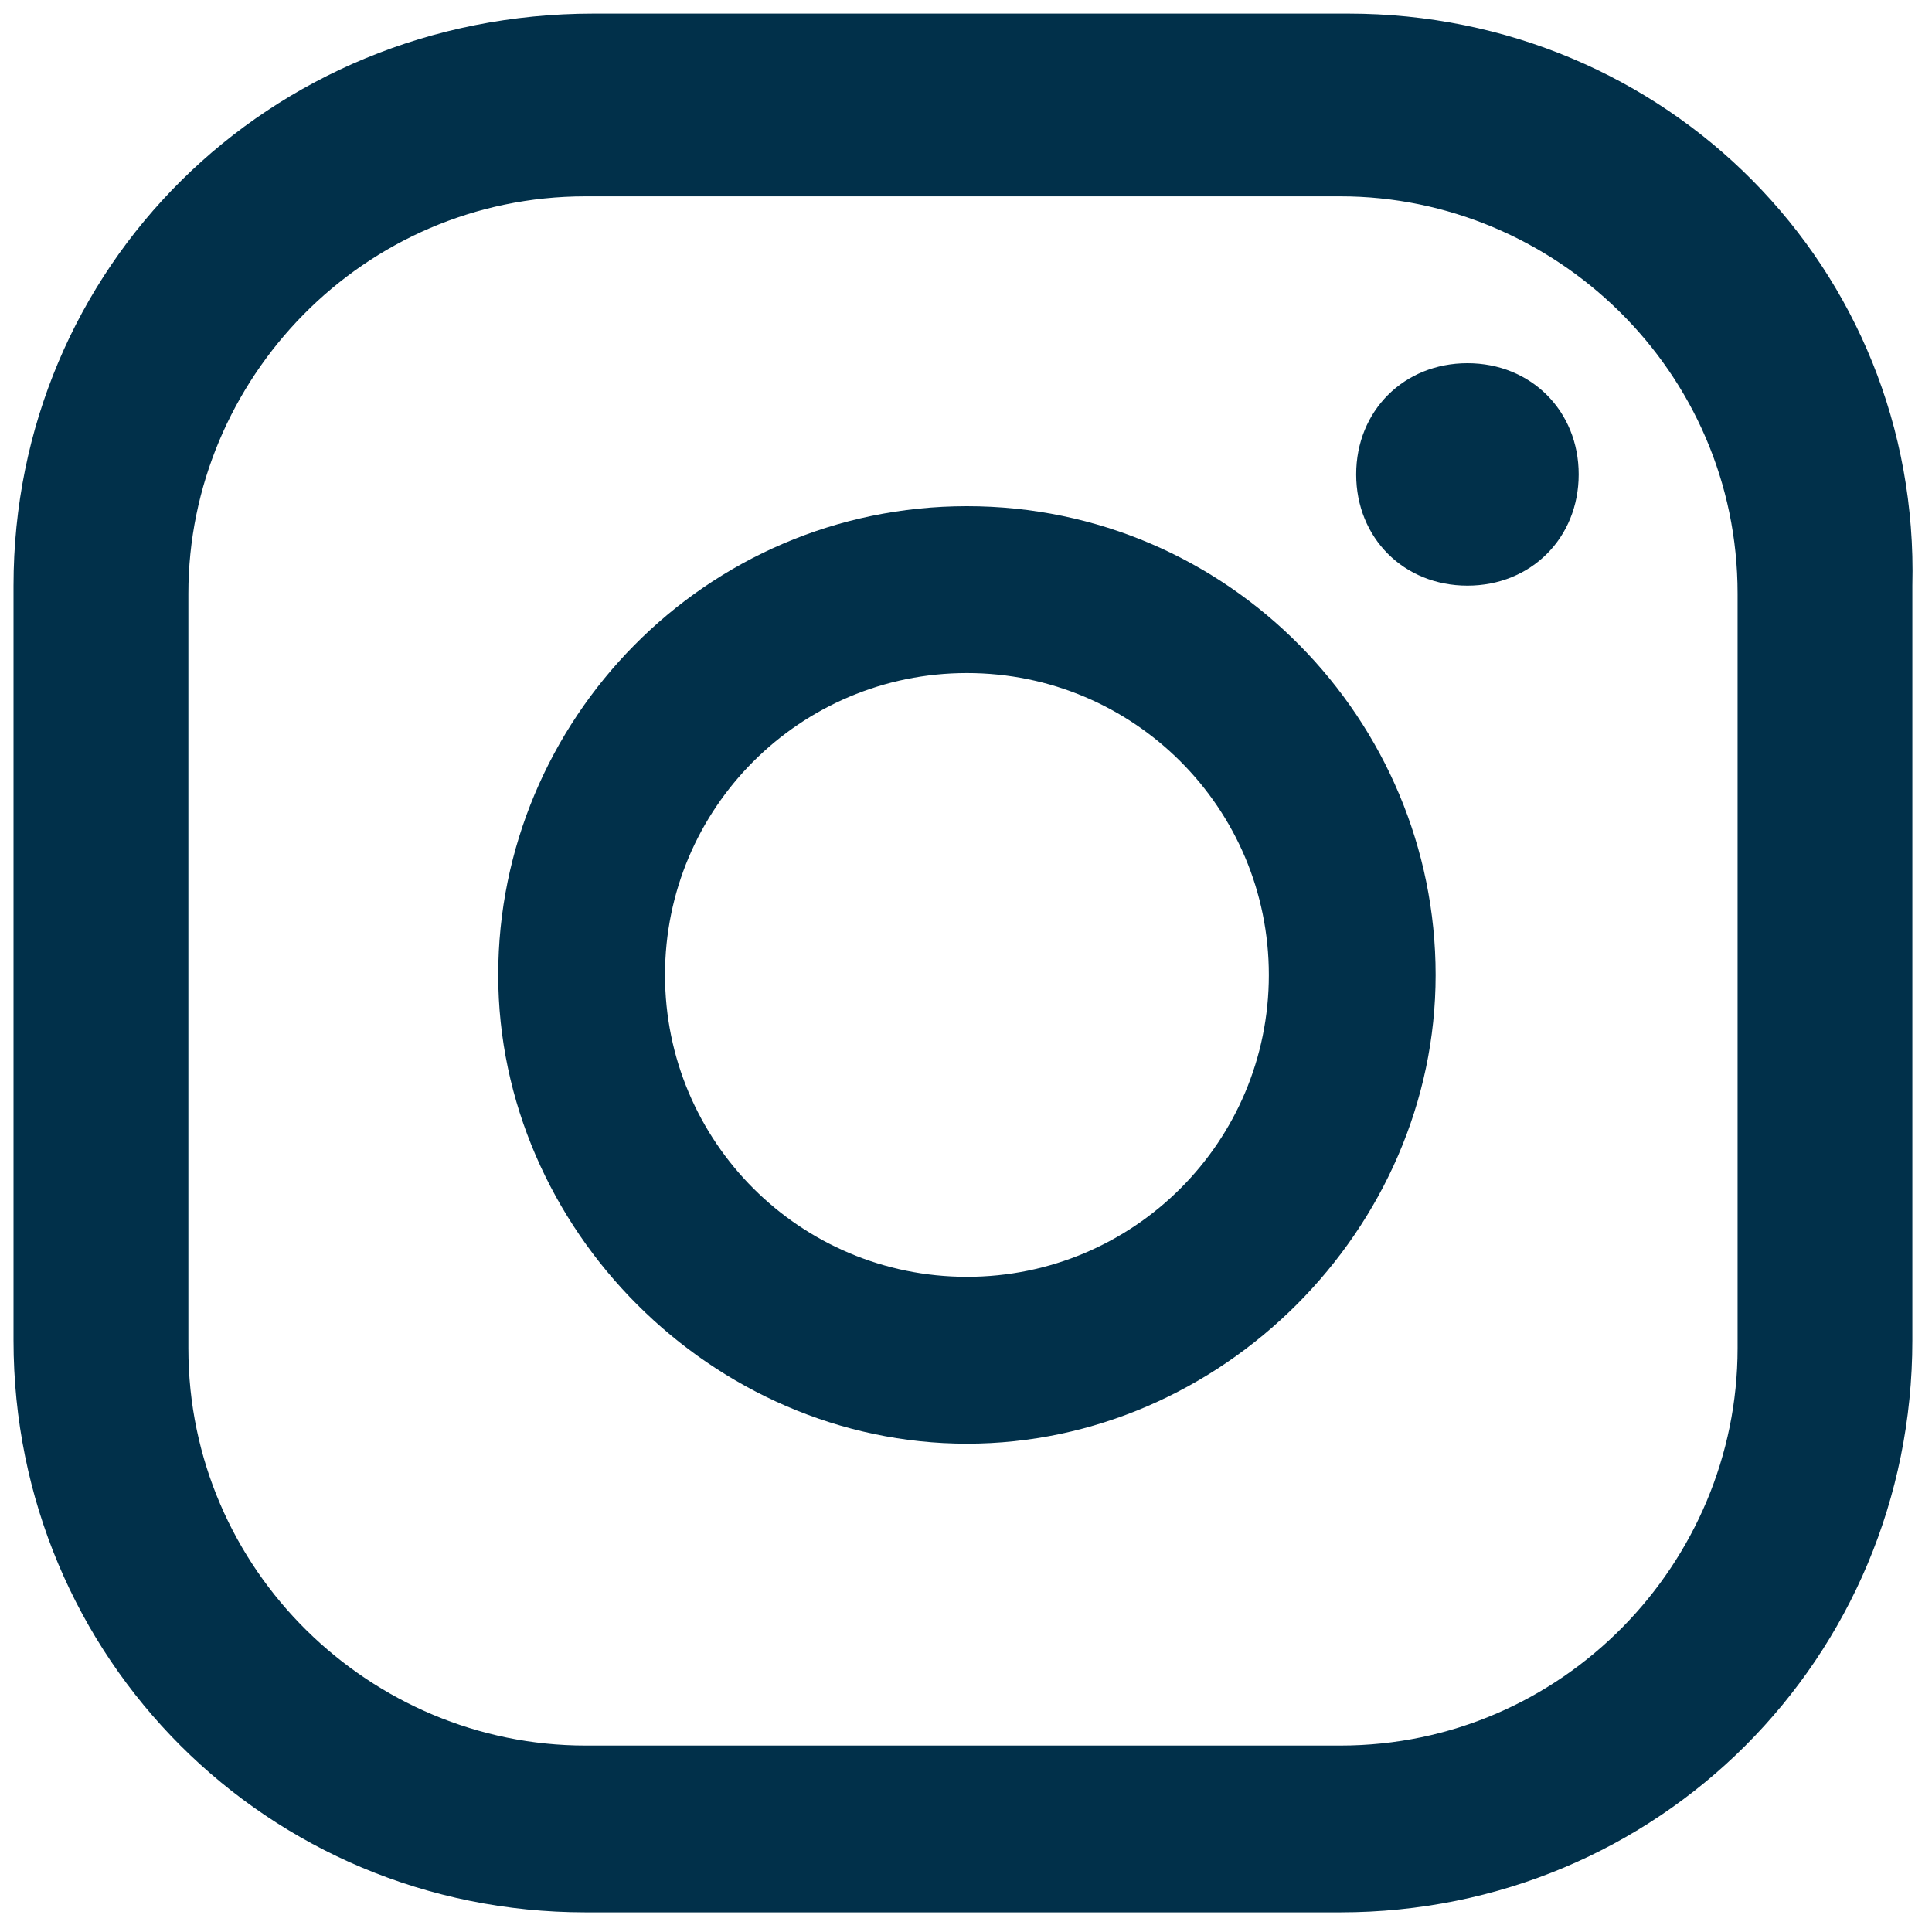 <svg xmlns="http://www.w3.org/2000/svg" fill="none" viewBox="0 0 24 24" height="24" width="24">
<g clip-path="url(#clip0_1321_885)">
<path fill="#01304A" d="M18.229 4.512C17.439 4.512 16.847 5.104 16.847 5.893C16.847 6.683 17.439 7.275 18.229 7.275C19.018 7.275 19.611 6.683 19.611 5.893C19.611 5.104 19.018 4.512 18.229 4.512Z"></path>
<path fill="#01304A" d="M12.012 6.288C8.755 6.288 6.189 8.953 6.189 12.111C6.189 15.269 8.853 17.934 12.012 17.934C15.17 17.934 17.834 15.269 17.834 12.111C17.834 8.953 15.268 6.288 12.012 6.288ZM12.012 15.861C9.939 15.861 8.261 14.184 8.261 12.111C8.261 10.038 9.939 8.361 12.012 8.361C14.084 8.361 15.762 10.038 15.762 12.111C15.762 14.184 14.084 15.861 12.012 15.861Z"></path>
<path fill="#01304A" d="M16.749 0.169H7.373C3.327 0.169 0.168 3.327 0.168 7.275V16.651C0.168 20.598 3.327 23.756 7.274 23.756H16.65C20.598 23.756 23.756 20.598 23.756 16.651V7.275C23.855 3.327 20.697 0.169 16.749 0.169ZM21.585 16.749C21.585 19.414 19.413 21.684 16.65 21.684H7.274C4.61 21.684 2.34 19.513 2.34 16.749V7.373C2.34 4.709 4.511 2.439 7.274 2.439H16.65C19.315 2.439 21.585 4.61 21.585 7.373V16.749Z"></path>
</g>
<defs>
<clipPath id="clip0_1321_885">
<rect fill="white" height="24" width="24"></rect>
</clipPath>
</defs>
</svg>
